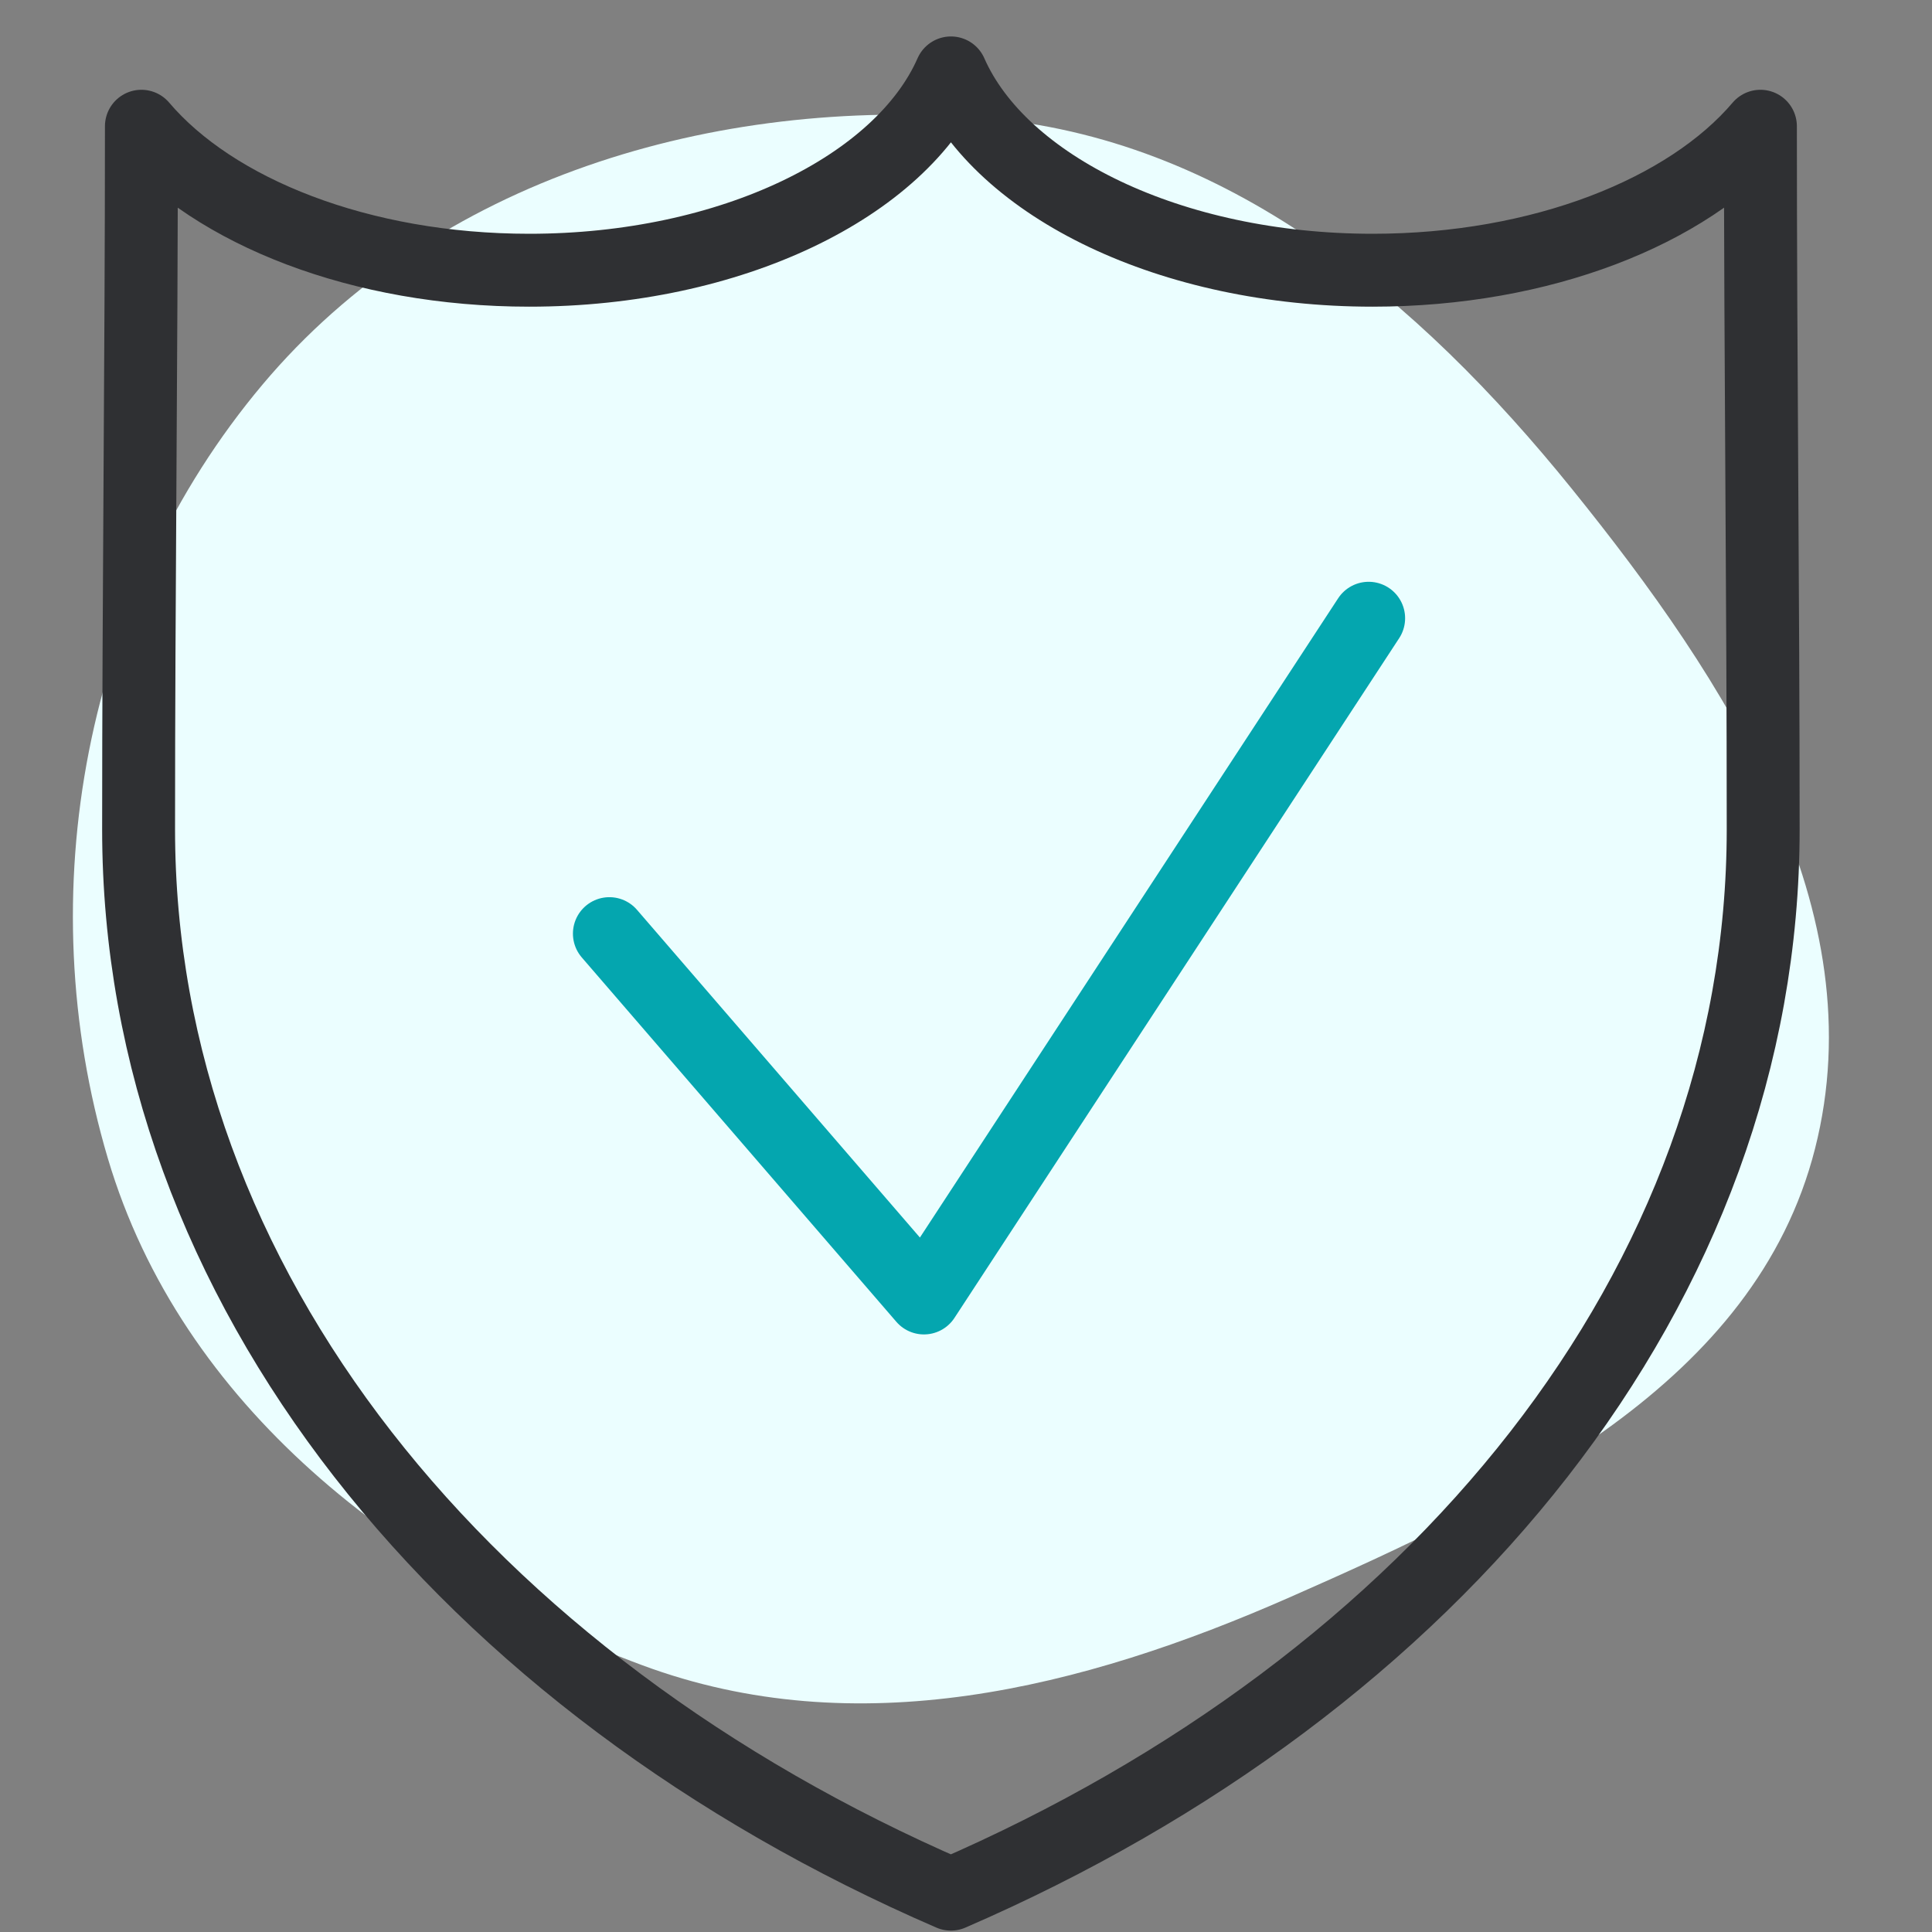 <svg width="53" height="53" viewBox="0 0 53 53" fill="none" xmlns="http://www.w3.org/2000/svg">
<rect x="0" y="0" width="53" height="53" fill="#808080" stroke="none"/>
<path fill-rule="evenodd" clip-rule="evenodd" d="M26.953 3.235C33.631 3.766 38.911 8.198 43.12 13.41C47.371 18.674 51.458 24.957 49.79 31.515C48.152 37.953 41.465 41.139 35.386 43.816C29.653 46.341 23.493 47.862 17.62 45.682C10.977 43.216 4.974 38.572 2.959 31.779C0.8 24.501 2.316 16.363 7.201 10.551C11.954 4.897 19.589 2.649 26.953 3.235Z" fill="#EBFEFF"/>
<path d="M26.085 51.962C12.782 46.204 3.802 35.28 3.802 22.748C3.802 16.326 3.879 9.89 3.879 3.463C5.874 5.811 9.889 7.413 14.519 7.413C20.057 7.413 24.716 5.118 26.087 2C27.458 5.118 32.117 7.413 37.655 7.413C42.285 7.413 46.3 5.809 48.293 3.463C48.293 9.89 48.369 16.326 48.369 22.748C48.369 35.28 39.389 46.204 26.085 51.962Z" stroke="#2F3033" stroke-width="2" stroke-miterlimit="22.926" stroke-linecap="round" stroke-linejoin="round"/>
<path d="M16.717 25.612L25.346 35.607L37.546 16.96" stroke="#04A6AF" stroke-width="2" stroke-miterlimit="22.926" stroke-linecap="round" stroke-linejoin="round"/>
</svg>
